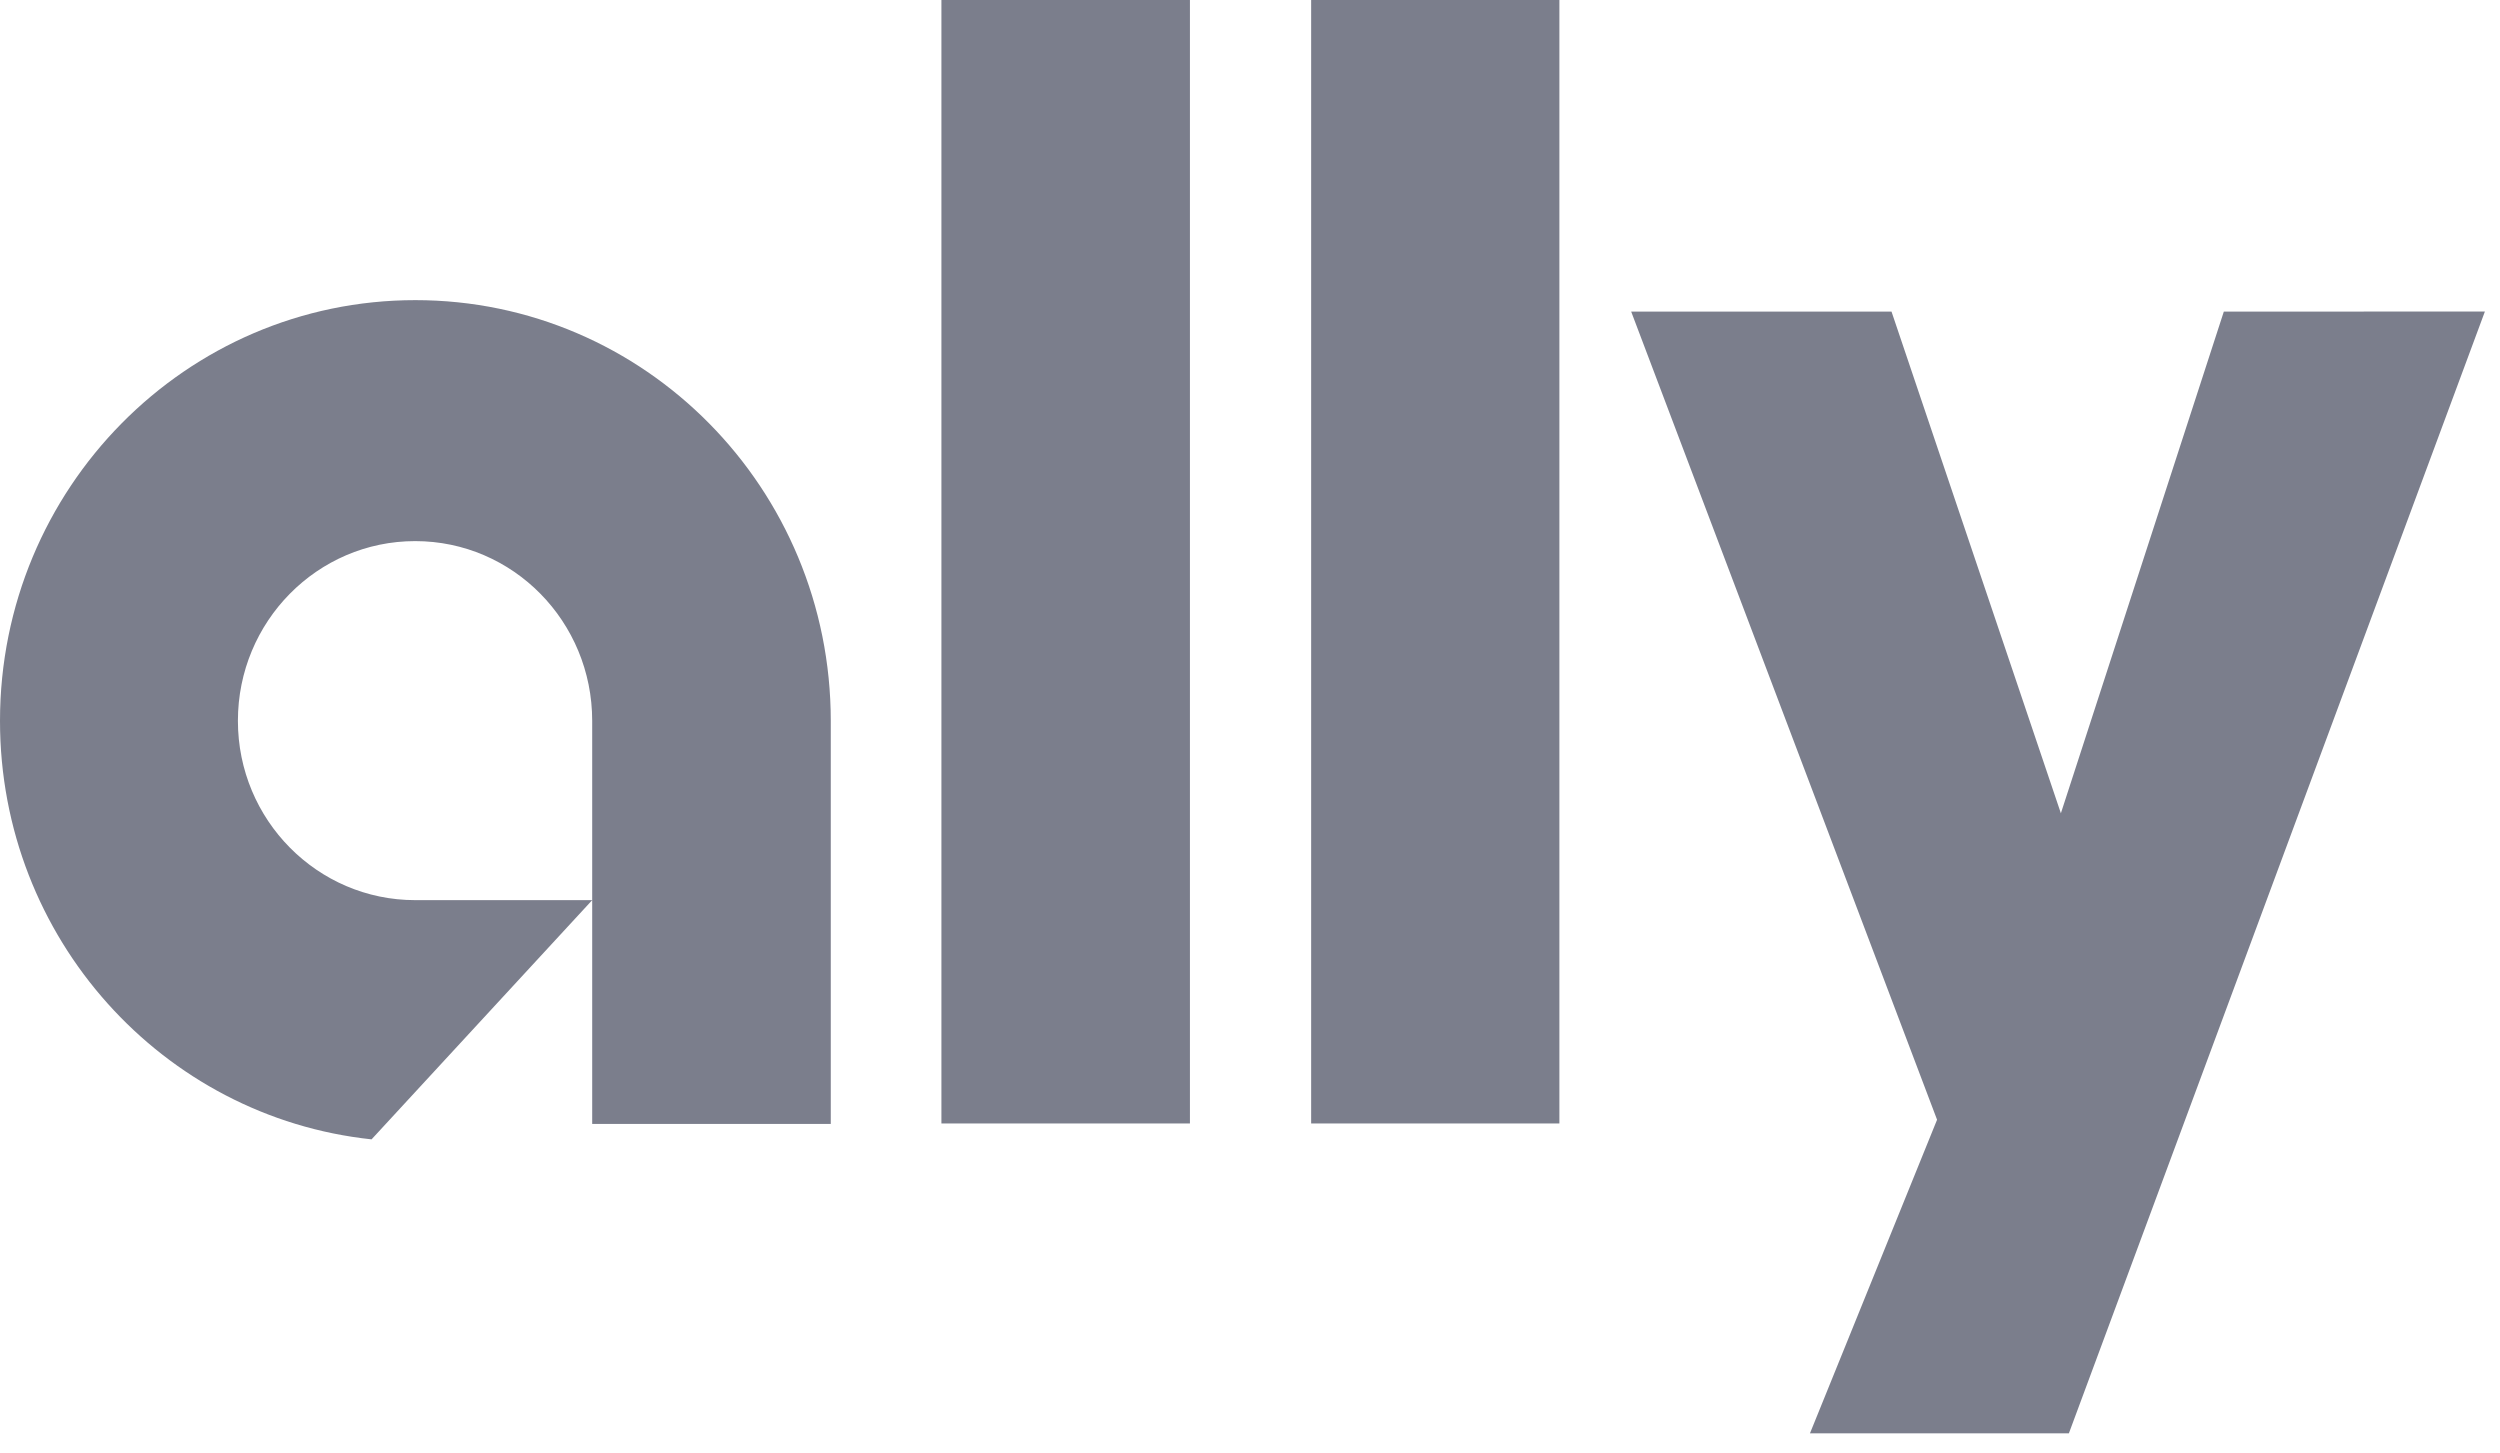 <svg width="74" height="43" viewBox="0 0 74 43" fill="none" xmlns="http://www.w3.org/2000/svg">
<path d="M12.294 8.884C19.084 8.884 24.591 14.456 24.591 21.342V33.269H17.529V21.337C17.529 18.398 15.187 16.017 12.289 16.017C9.394 16.017 7.042 18.398 7.042 21.337C7.042 24.27 9.397 26.644 12.289 26.644H17.529L10.998 33.725C4.816 33.067 0 27.774 0 21.339C0 14.456 5.507 8.884 12.294 8.884ZM27.866 0H35.222V33.254H27.866V0ZM38.81 0H46.158V33.254H38.81V0ZM73.553 9.221L61.239 42.426H53.575L57.337 33.144L48.283 9.224H55.989L61.002 24.073L65.825 9.224L73.553 9.221Z" fill="#7B7E8C"/>
</svg>
